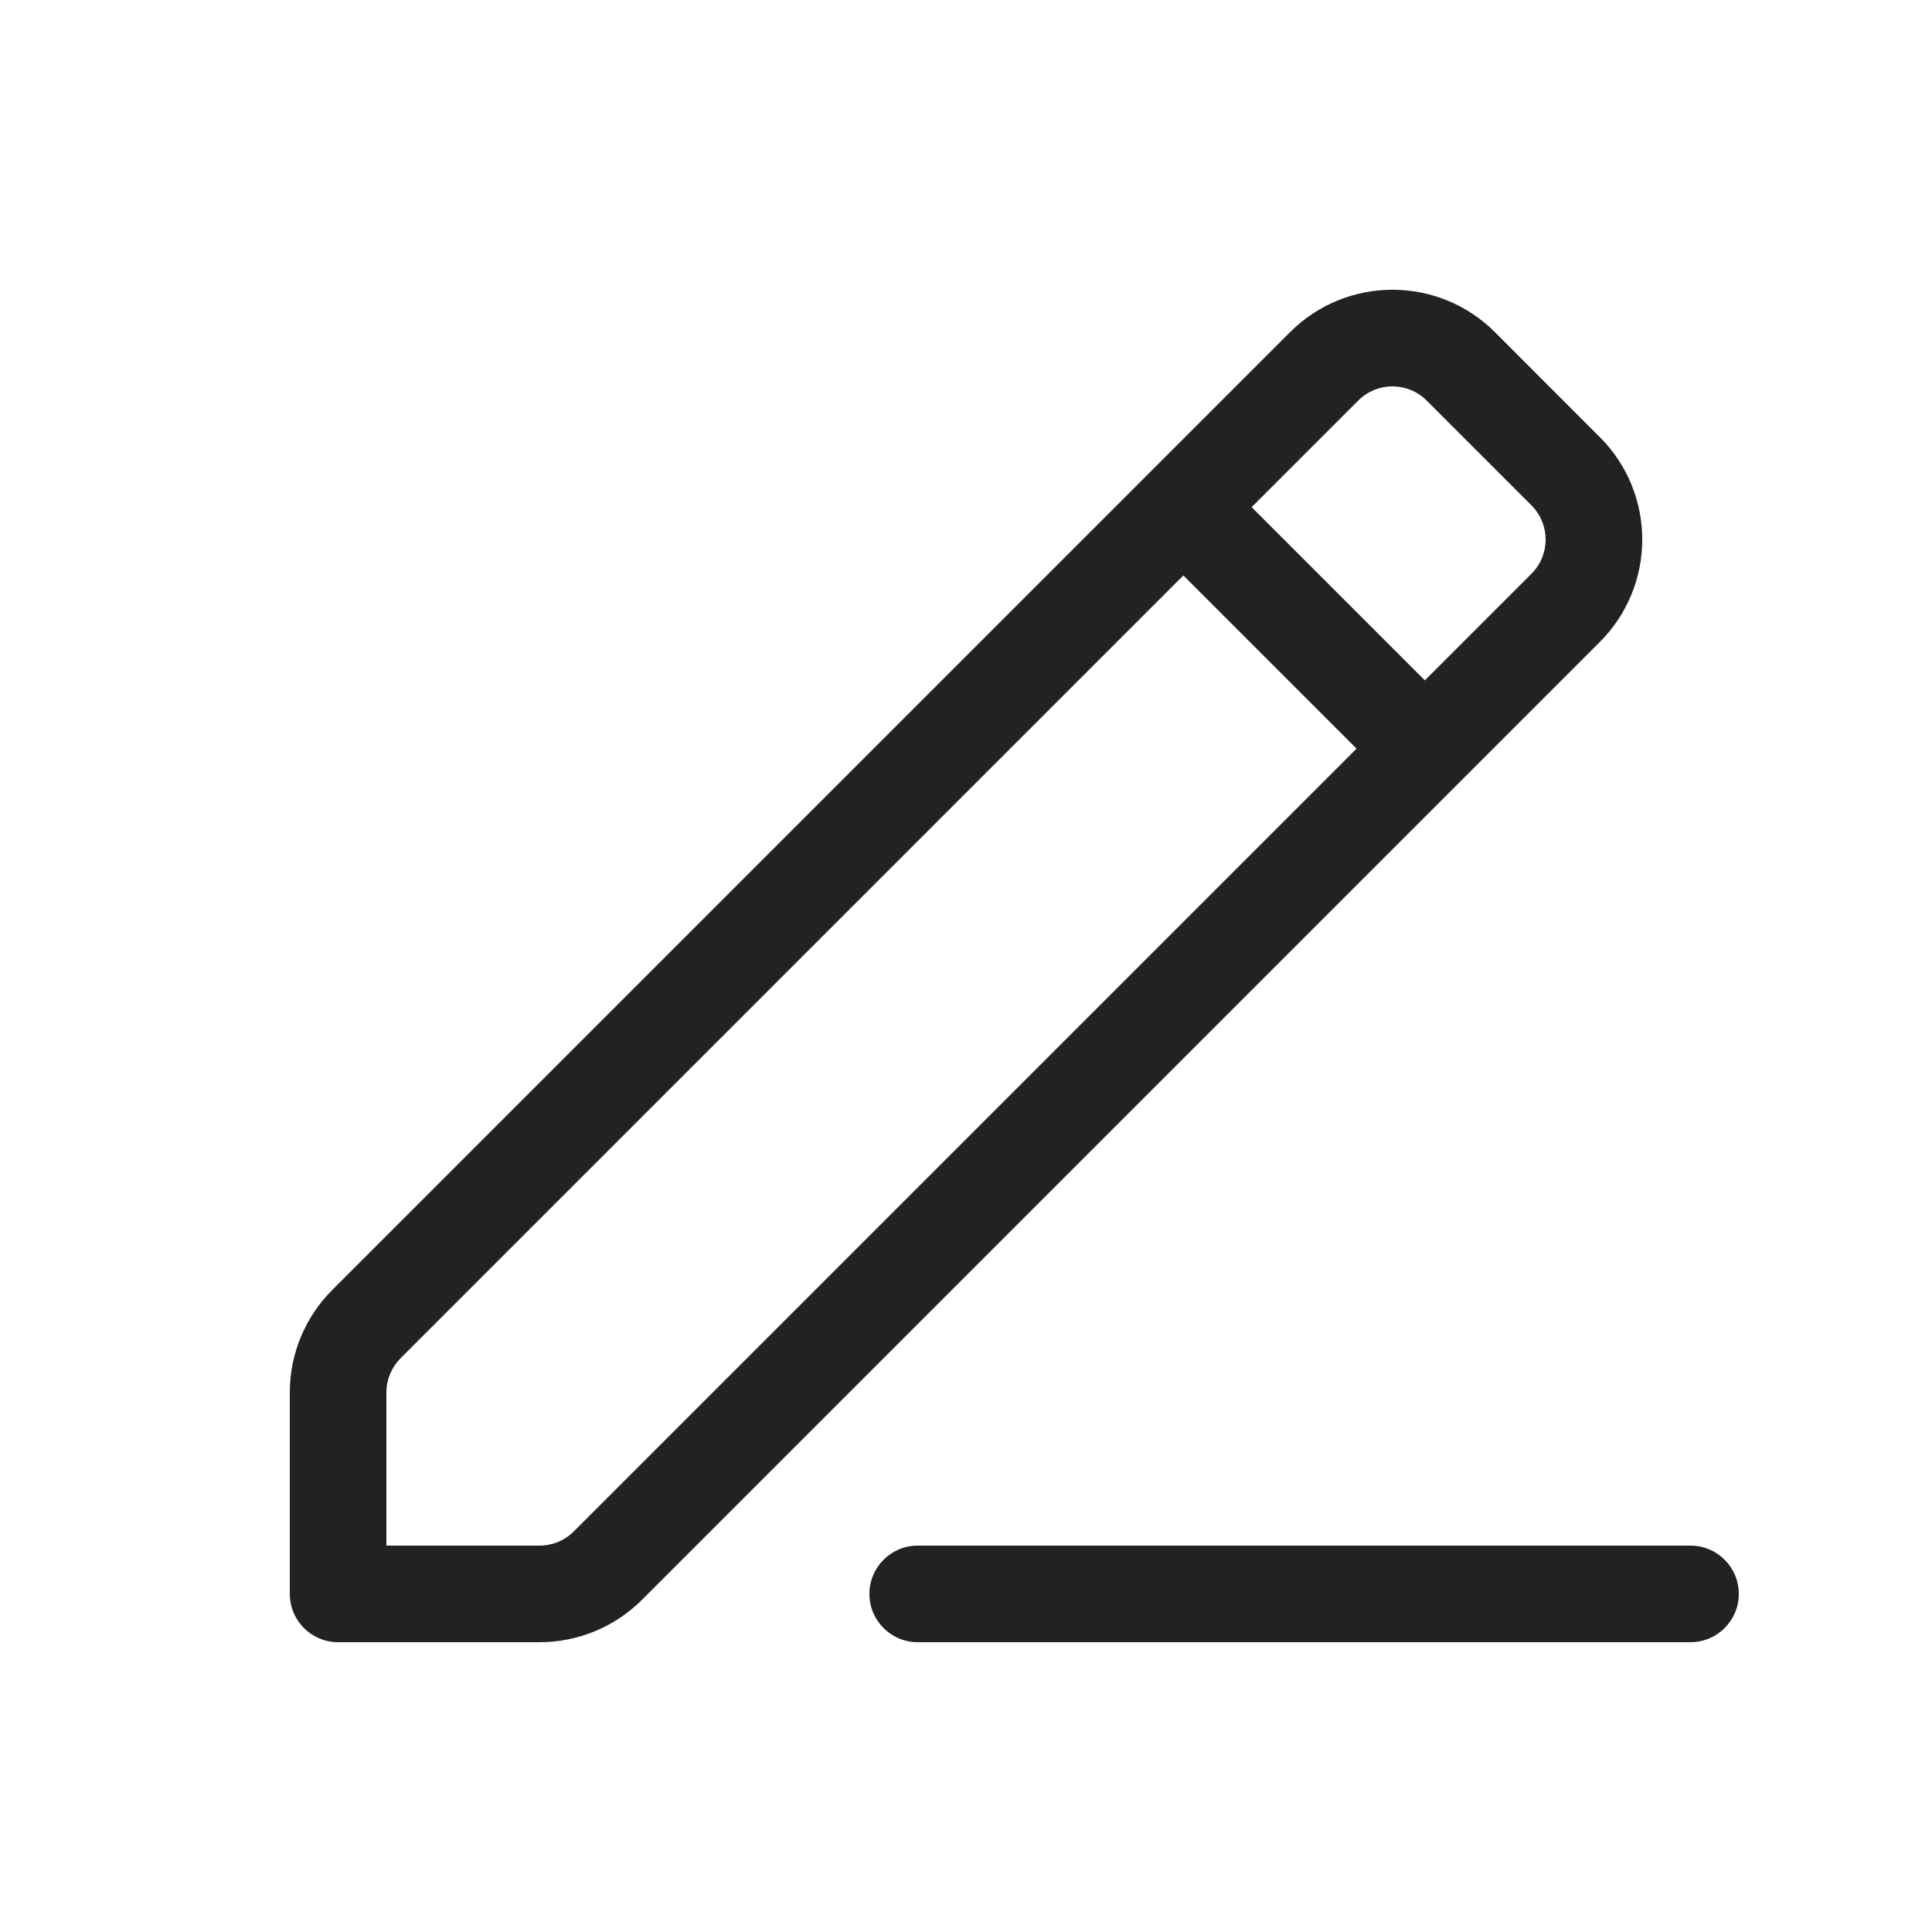 <svg width="20" height="20" viewBox="0 0 20 20" fill="none" xmlns="http://www.w3.org/2000/svg">
<path fill-rule="evenodd" clip-rule="evenodd" d="M13.354 3.439C13.94 2.853 14.89 2.853 15.476 3.439L16.561 4.525C17.147 5.11 17.147 6.06 16.561 6.646L6.646 16.561C6.365 16.842 5.984 17 5.586 17H3.5C3.224 17 3 16.776 3 16.5V14.414C3 14.017 3.158 13.635 3.439 13.354L13.354 3.439ZM14.768 4.146C14.573 3.951 14.257 3.951 14.061 4.146L12.957 5.25L14.75 7.043L15.854 5.939C16.049 5.744 16.049 5.427 15.854 5.232L14.768 4.146ZM4.146 14.061L12.25 5.957L14.043 7.75L5.939 15.854C5.846 15.947 5.718 16 5.586 16H4V14.414C4 14.282 4.053 14.155 4.146 14.061Z" fill="#222222"/>
<path d="M9.5 16C9.224 16 9 16.224 9 16.5C9 16.776 9.224 17 9.5 17H17.5C17.776 17 18 16.776 18 16.5C18 16.224 17.776 16 17.5 16H9.5Z" fill="#222222"/>
</svg>
